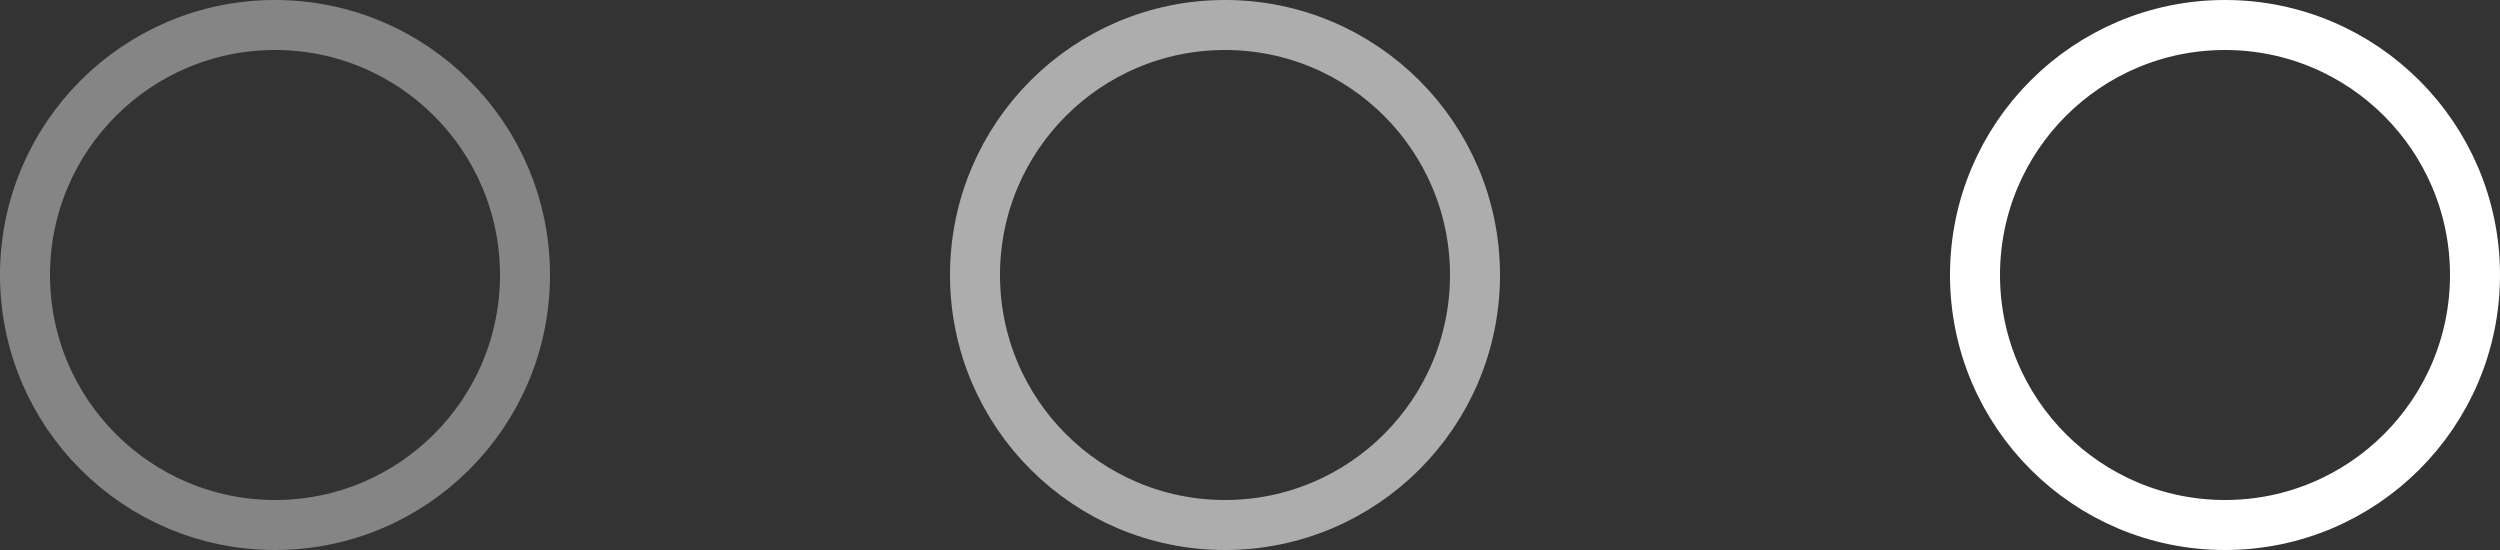 <?xml version="1.0" encoding="UTF-8"?> <svg xmlns="http://www.w3.org/2000/svg" width="50" height="11" viewBox="0 0 50 11" fill="none"><rect x="0" y="0" width="50" height="11" fill="#333333" stroke="none"/> <path d="M10.5 5.5C10.5 8.261 8.261 10.5 5.5 10.5C2.739 10.5 0.5 8.261 0.5 5.5C0.5 2.739 2.739 0.5 5.5 0.5C8.261 0.5 10.5 2.739 10.5 5.5Z" stroke="white" stroke-opacity="0.4"></path> <path d="M29.5 5.5C29.5 8.261 27.261 10.5 24.5 10.5C21.739 10.5 19.5 8.261 19.5 5.5C19.5 2.739 21.739 0.5 24.5 0.5C27.261 0.5 29.5 2.739 29.5 5.5Z" stroke="white" stroke-opacity="0.6"></path> <path d="M49.5 5.5C49.5 8.261 47.261 10.5 44.5 10.5C41.739 10.5 39.5 8.261 39.5 5.5C39.5 2.739 41.739 0.5 44.5 0.5C47.261 0.5 49.5 2.739 49.5 5.5Z" stroke="white"></path> </svg> 